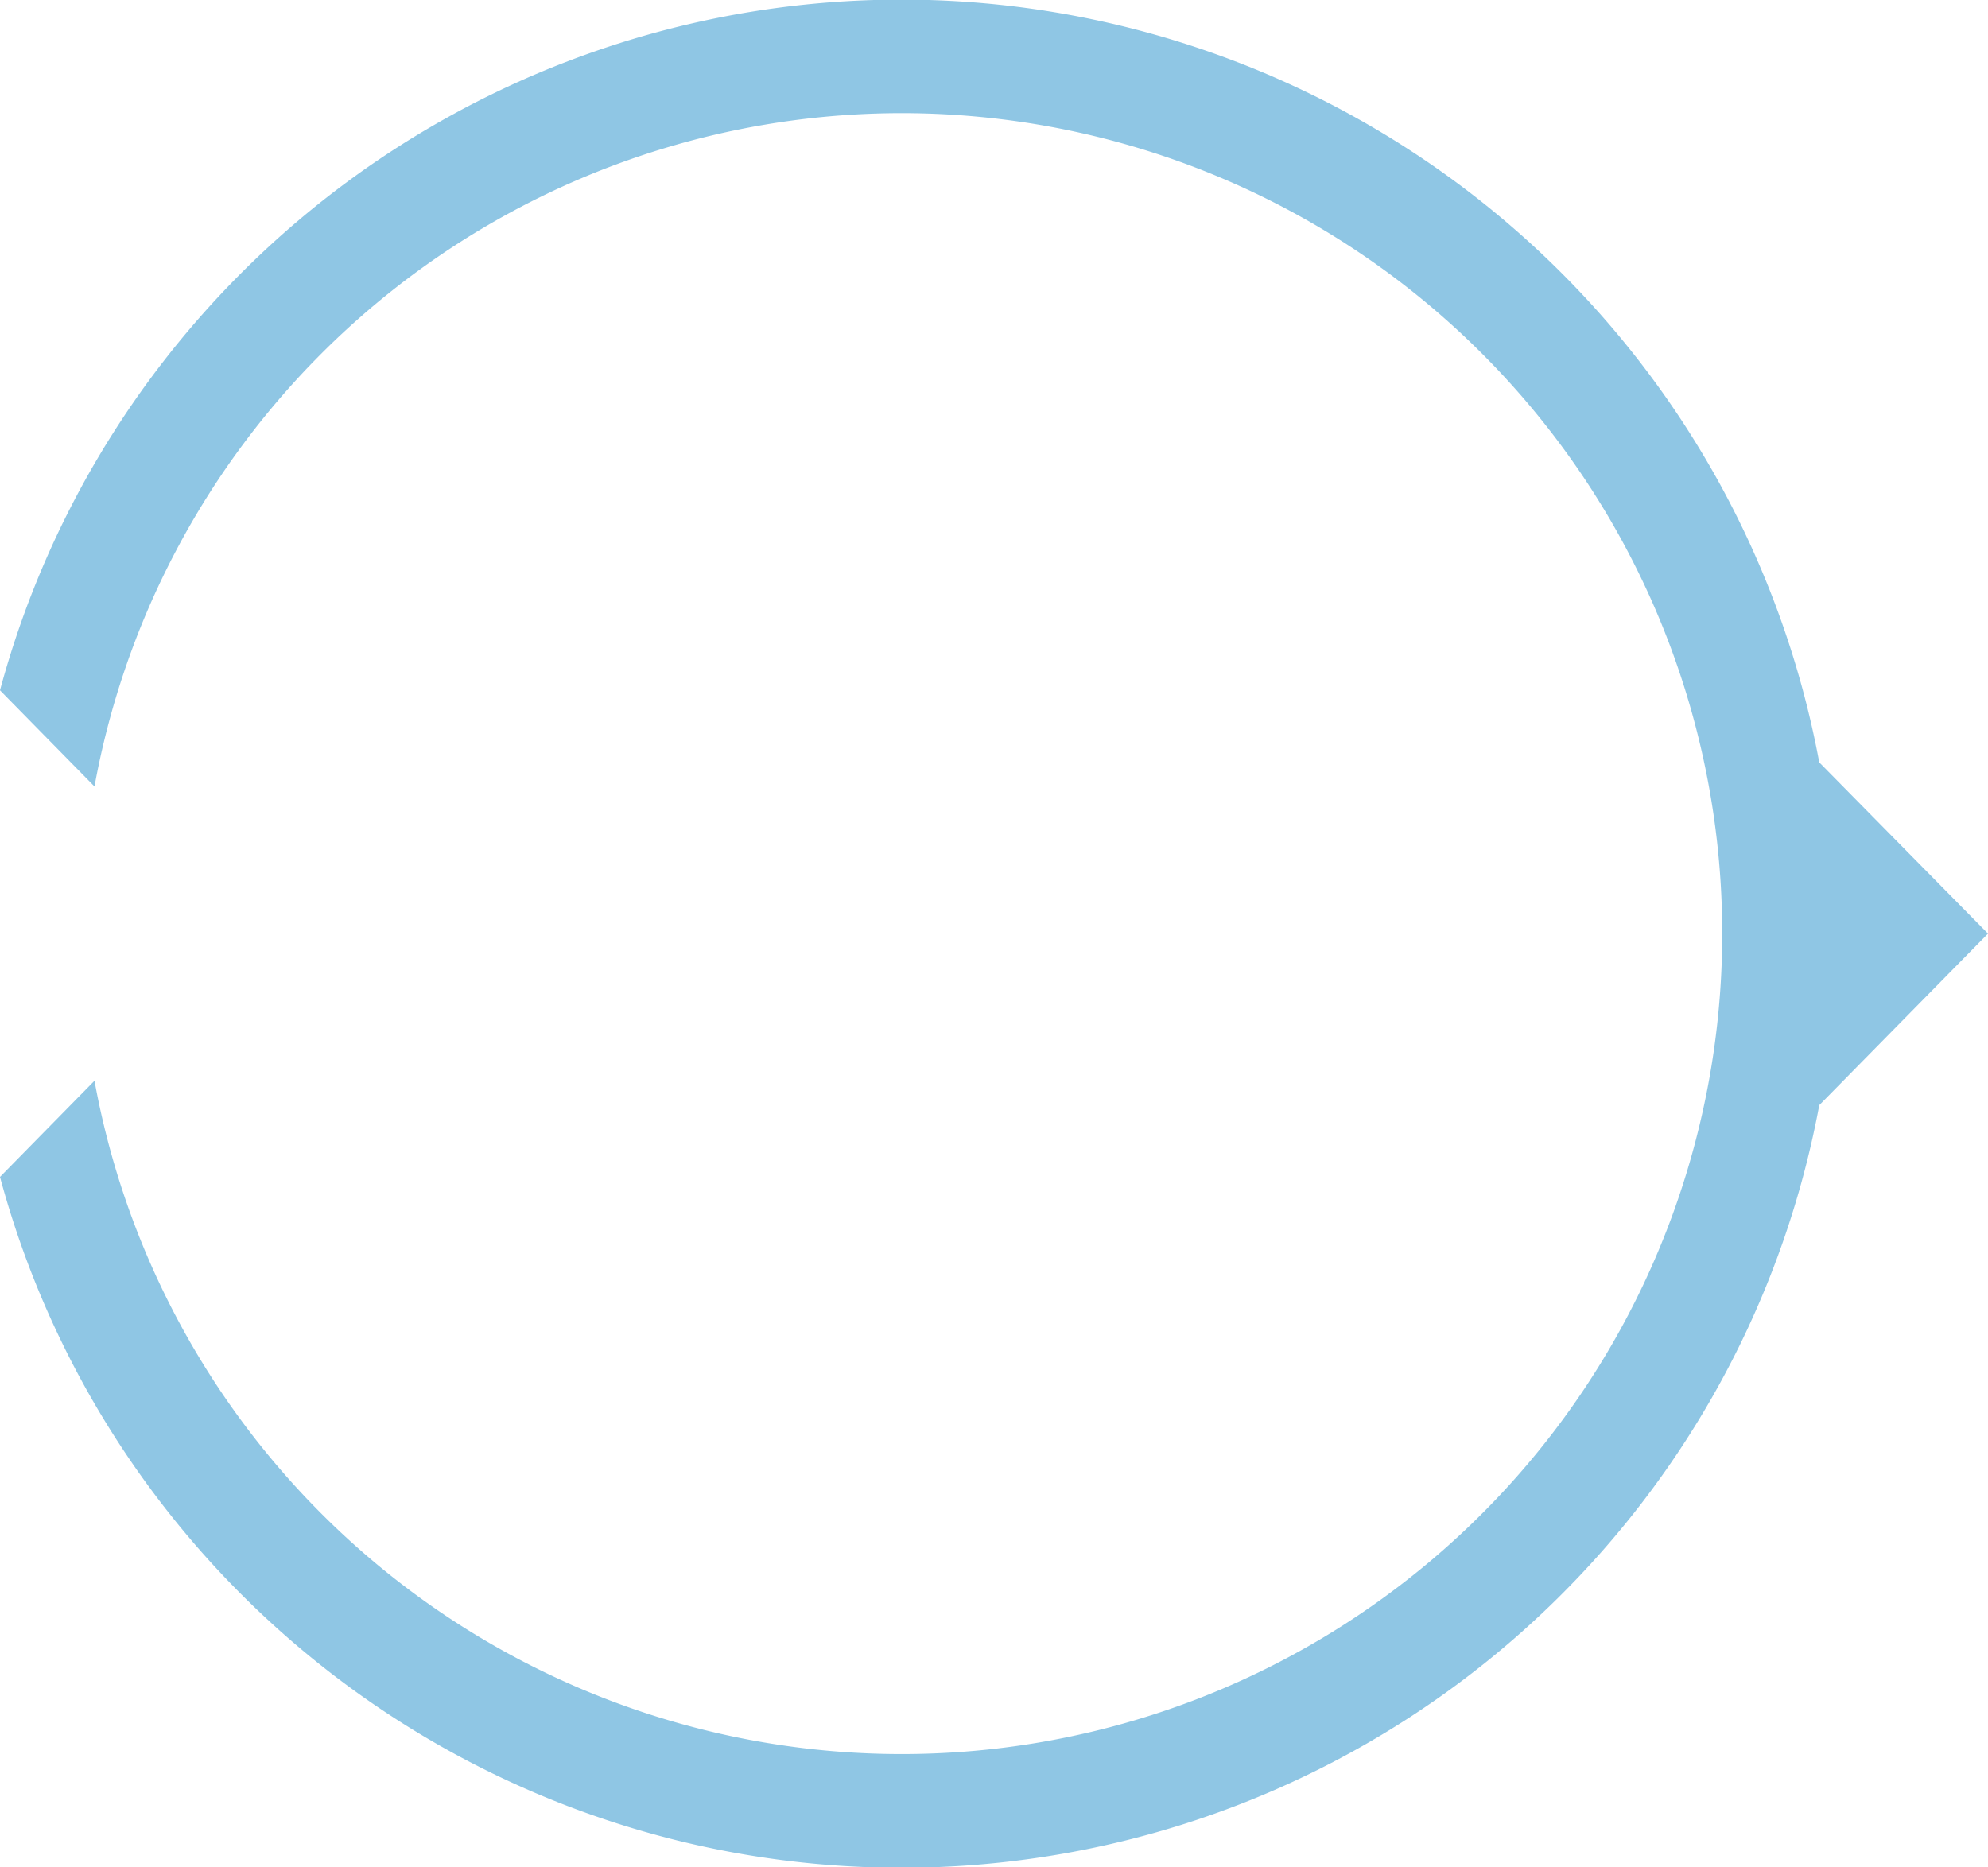 <svg xmlns="http://www.w3.org/2000/svg" viewBox="0 0 175.66 165"><defs><style>.cls-1{fill:#8fc6e4;}</style></defs><g id="レイヤー_2" data-name="レイヤー 2"><g id="レイヤー_1-2" data-name="レイヤー 1"><path class="cls-1" d="M160.75,67.37A82.49,82.49,0,0,0,0,61L8.35,69.5a72.5,72.5,0,1,1,0,26L0,104a82.49,82.49,0,0,0,160.75-6.34L175.66,82.5Z"/></g></g></svg>